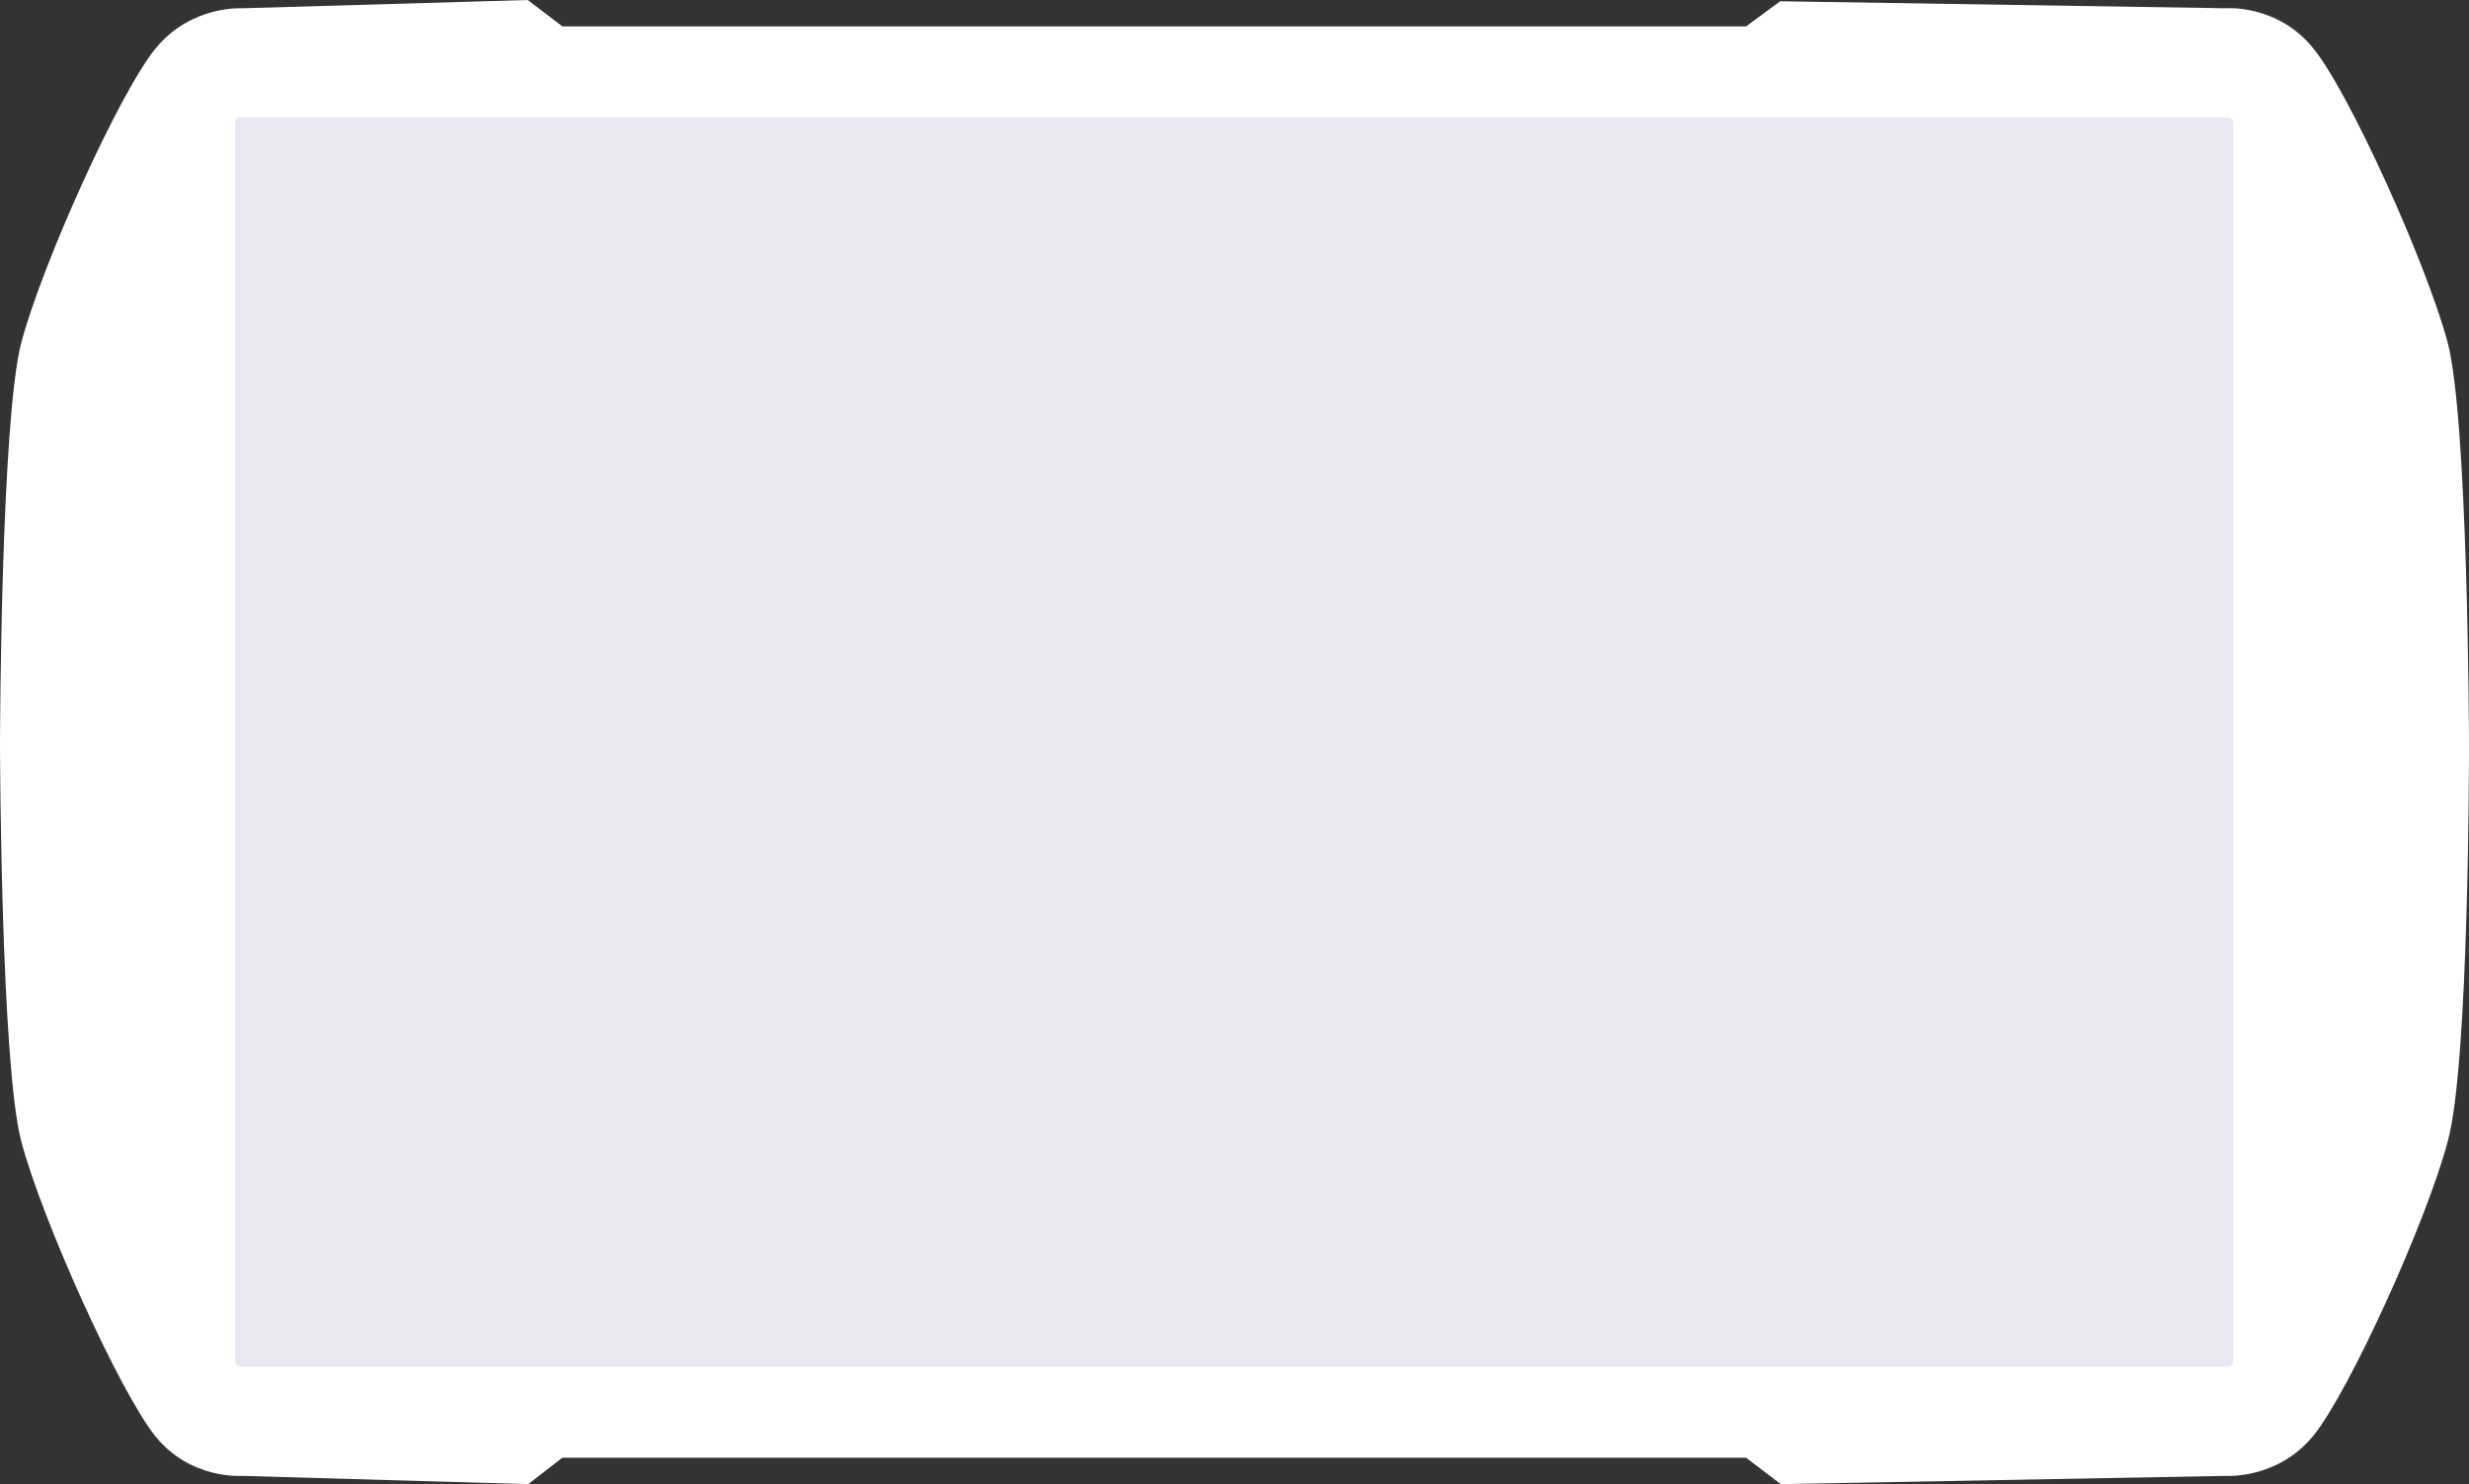 <?xml version="1.0" encoding="UTF-8"?>
<!-- Generator: Adobe Illustrator 21.1.0, SVG Export Plug-In . SVG Version: 6.00 Build 0)  -->
<svg version="1.1" id="Layer_1" xmlns="http://www.w3.org/2000/svg" xmlns:xlink="http://www.w3.org/1999/xlink" x="0px" y="0px" viewBox="0 0 2569.3 1544.8" style="enable-background:new 0 0 2569.3 1544.8;" xml:space="preserve">
<rect x="0" y="0" width="2569.3" height="1544.8" fill="#333333" stroke="none"/>
<style type="text/css">
	.st0{fill:#FFFFFF;}
	.st1{fill:#E8E8F0;}
</style>
<title>Truck device</title>
<desc>Created with Sketch.</desc>
<g>
	<path class="st0" d="M1817,27.5H1581H585.3L549.2,0L252.6,8.6c0,0-53.2-3.7-90.5,41.6C124.8,95.4,44,274,22,357.2   C1.2,438.5,0,760.8,0,774.9c0,14.1,1.2,331.4,22,412.7c22,83.2,102.7,261.1,139.4,307c36.7,45.9,90.5,41.6,90.5,41.6l297.8,8.6   l35.5-27.5h401.2H1817l36.1,27.5l463.6-8.6c0,0,53.2,3.7,90.5-41.6c37.3-45.9,118-223.2,140.1-307c22-80.7,22-399.3,22-412.7   c0-14.1-1.2-336.4-22-417.7c-22-82.6-102.7-261.2-140.1-307c-37.3-45.9-90.5-41.6-90.5-41.6l-464.2-7.3L1817,27.5z"/>
	<path class="st1" d="M244.6,1416.4V128.4c0-3.7,2.4-6.1,6.1-6.1h2067.2c3.7,0,6.1,2.4,6.1,6.1v1287.9c0,3.7-2.4,6.1-6.1,6.1H250.8   C247.1,1422.5,244.6,1420.1,244.6,1416.4"/>
</g>
</svg>